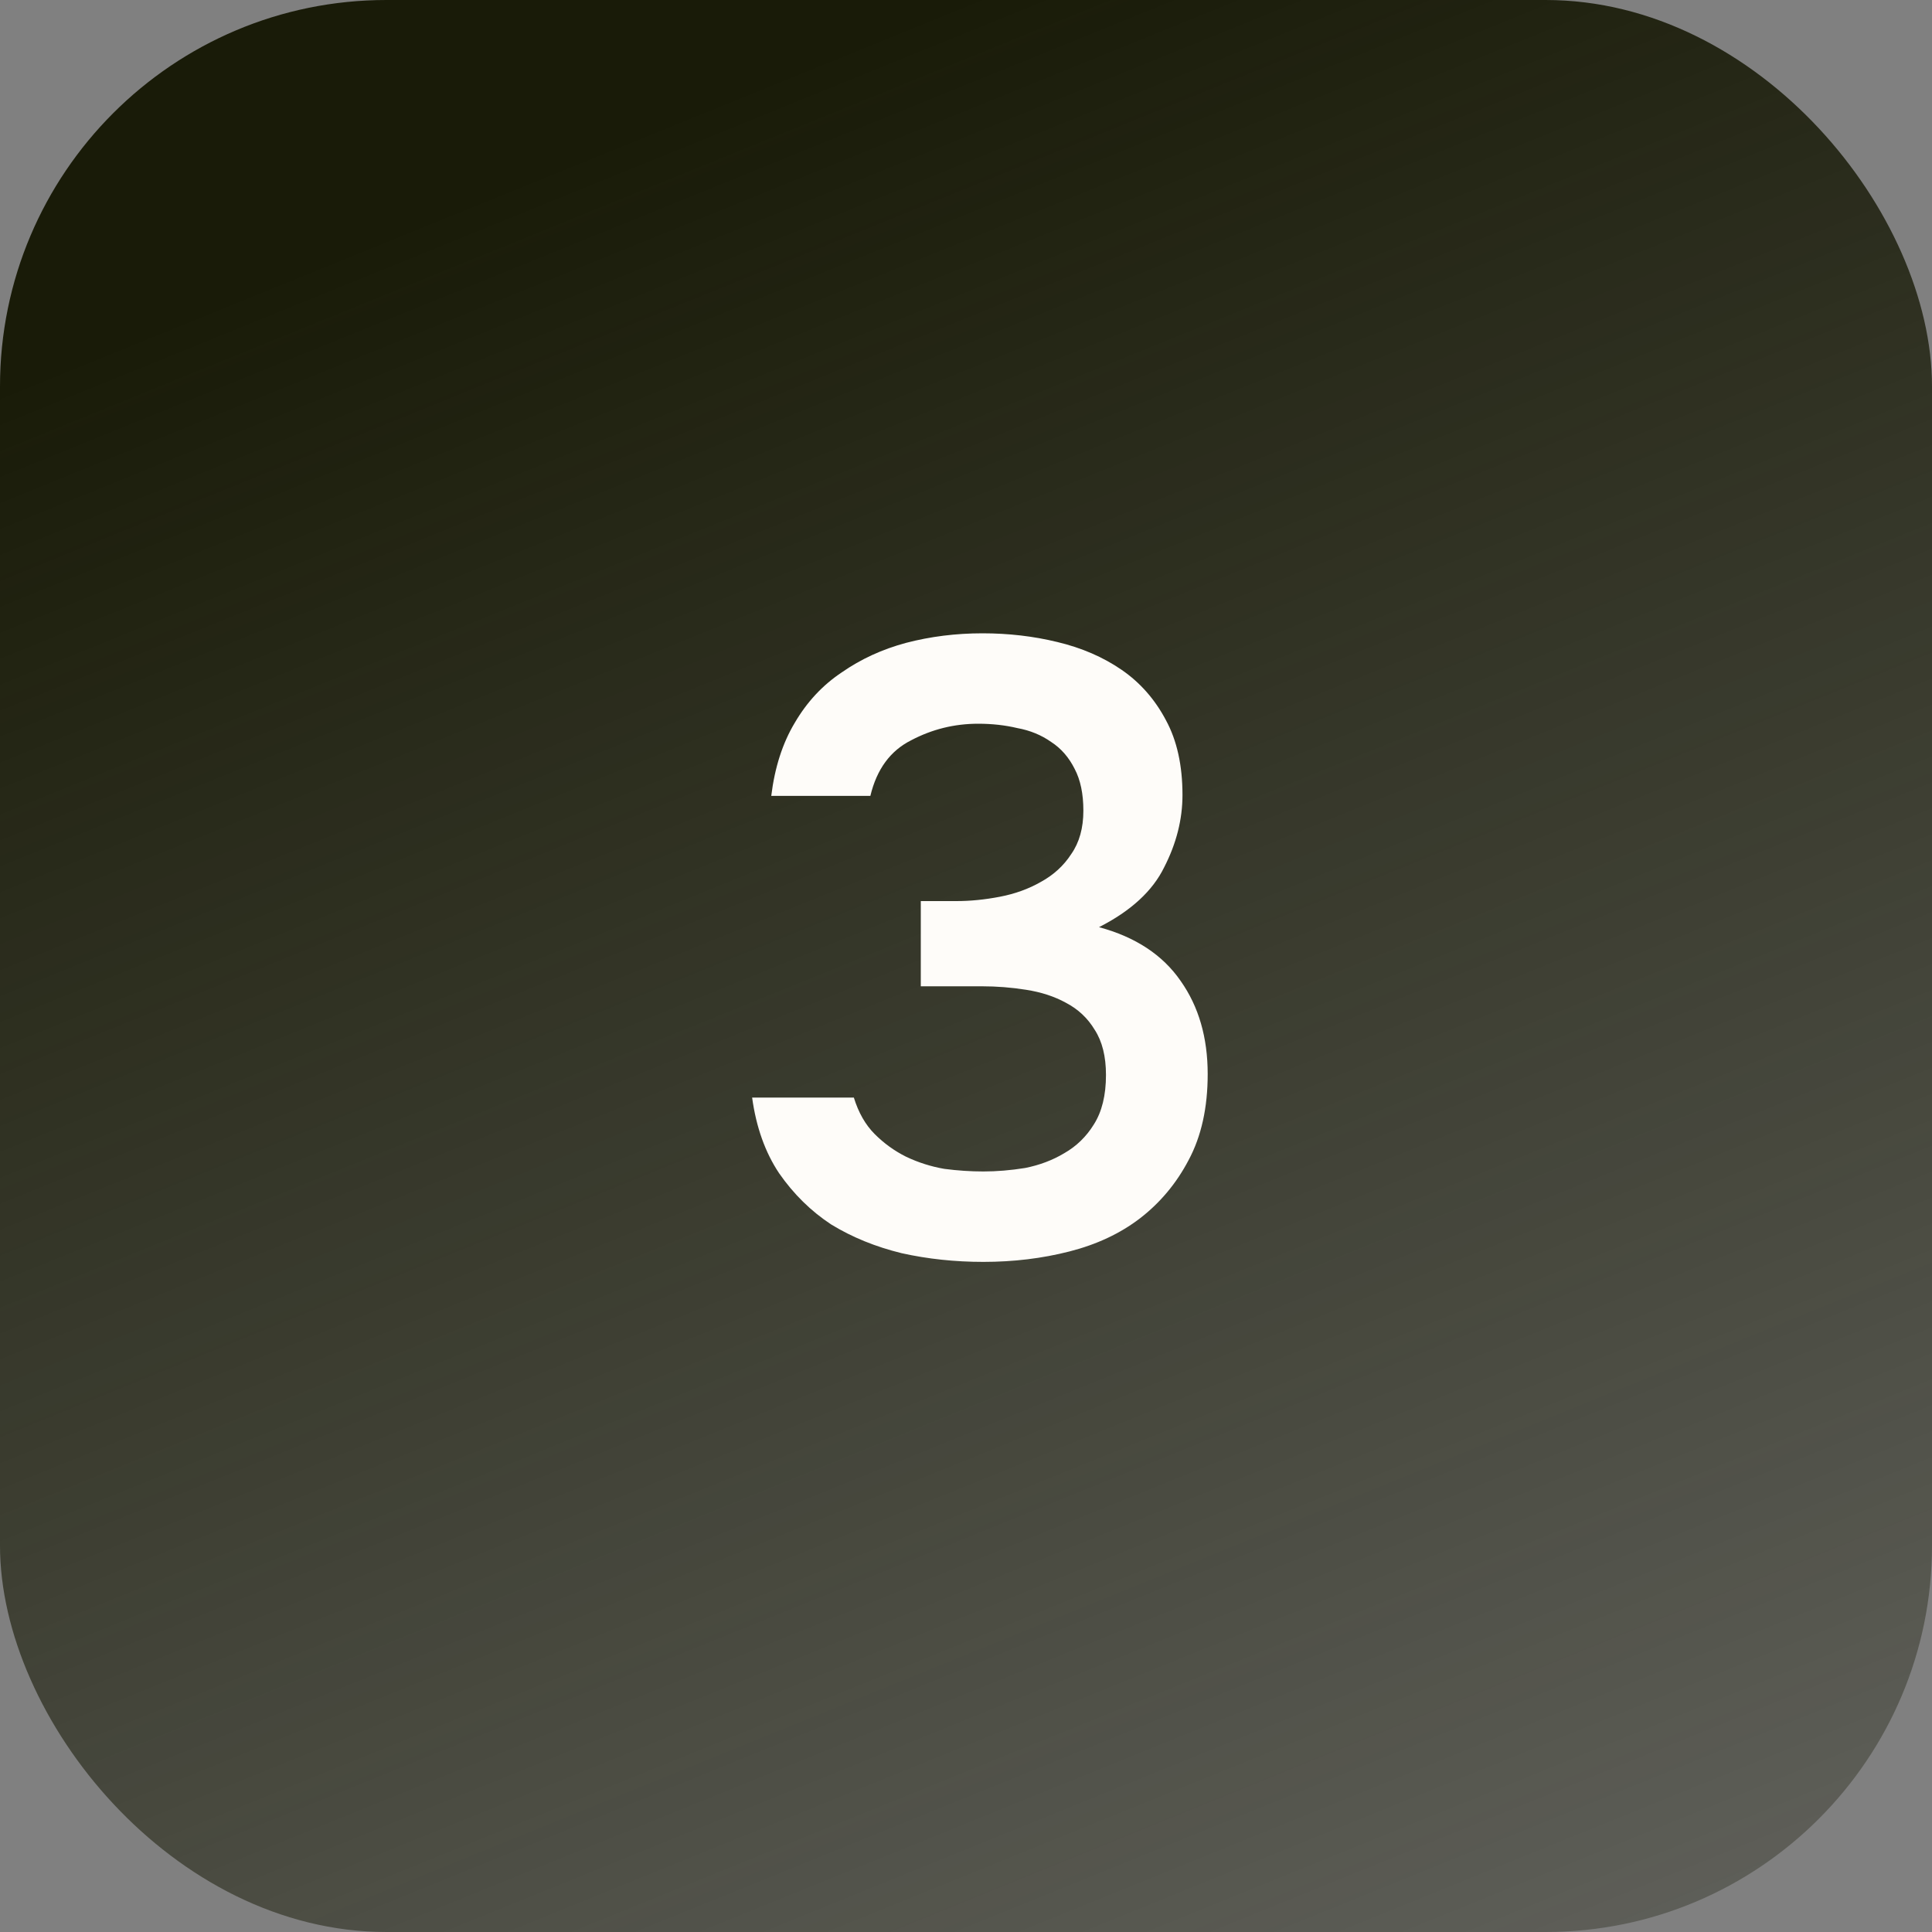 <?xml version="1.0" encoding="UTF-8"?> <svg xmlns="http://www.w3.org/2000/svg" width="40" height="40" viewBox="0 0 40 40" fill="none"><rect x="0" y="0" width="40" height="40" fill="#808080" stroke="none"/><rect width="40" height="40" rx="8" fill="url(#paint0_linear_2111_126)"></rect><path d="M20.36 26.126C19.772 26.126 19.208 26.066 18.668 25.946C18.128 25.814 17.642 25.616 17.21 25.352C16.79 25.076 16.43 24.722 16.13 24.29C15.842 23.858 15.656 23.336 15.572 22.724H17.678C17.774 23.036 17.918 23.288 18.11 23.48C18.302 23.672 18.518 23.828 18.758 23.948C19.01 24.068 19.274 24.152 19.55 24.2C19.826 24.236 20.096 24.254 20.36 24.254C20.636 24.254 20.924 24.23 21.224 24.182C21.524 24.122 21.794 24.02 22.034 23.876C22.286 23.732 22.49 23.534 22.646 23.282C22.814 23.018 22.898 22.676 22.898 22.256C22.898 21.872 22.82 21.56 22.664 21.32C22.52 21.08 22.322 20.894 22.07 20.762C21.83 20.63 21.554 20.54 21.242 20.492C20.942 20.444 20.636 20.42 20.324 20.42H19.064V18.656H19.802C20.09 18.656 20.39 18.626 20.702 18.566C21.014 18.506 21.296 18.404 21.548 18.26C21.812 18.116 22.022 17.924 22.178 17.684C22.346 17.444 22.43 17.144 22.43 16.784C22.43 16.436 22.37 16.148 22.25 15.92C22.13 15.68 21.968 15.494 21.764 15.362C21.56 15.218 21.326 15.122 21.062 15.074C20.81 15.014 20.54 14.984 20.252 14.984C19.76 14.984 19.298 15.098 18.866 15.326C18.434 15.542 18.152 15.926 18.02 16.478H15.968C16.04 15.89 16.202 15.386 16.454 14.966C16.706 14.534 17.03 14.186 17.426 13.922C17.822 13.646 18.266 13.442 18.758 13.31C19.262 13.178 19.79 13.112 20.342 13.112C20.882 13.112 21.398 13.172 21.89 13.292C22.394 13.412 22.838 13.604 23.222 13.868C23.606 14.132 23.912 14.48 24.14 14.912C24.368 15.332 24.482 15.848 24.482 16.46C24.482 16.964 24.356 17.462 24.104 17.954C23.864 18.446 23.414 18.86 22.754 19.196C23.51 19.4 24.074 19.772 24.446 20.312C24.818 20.84 25.004 21.482 25.004 22.238C25.004 22.934 24.872 23.528 24.608 24.02C24.356 24.5 24.02 24.902 23.6 25.226C23.192 25.538 22.706 25.766 22.142 25.91C21.578 26.054 20.984 26.126 20.36 26.126Z" fill="#FEFCF9"></path><defs><linearGradient id="paint0_linear_2111_126" x1="20" y1="4.84288e-07" x2="36.25" y2="40" gradientUnits="userSpaceOnUse"><stop stop-color="#191B08"></stop><stop offset="1" stop-color="#191B08" stop-opacity="0.32"></stop></linearGradient></defs></svg> 